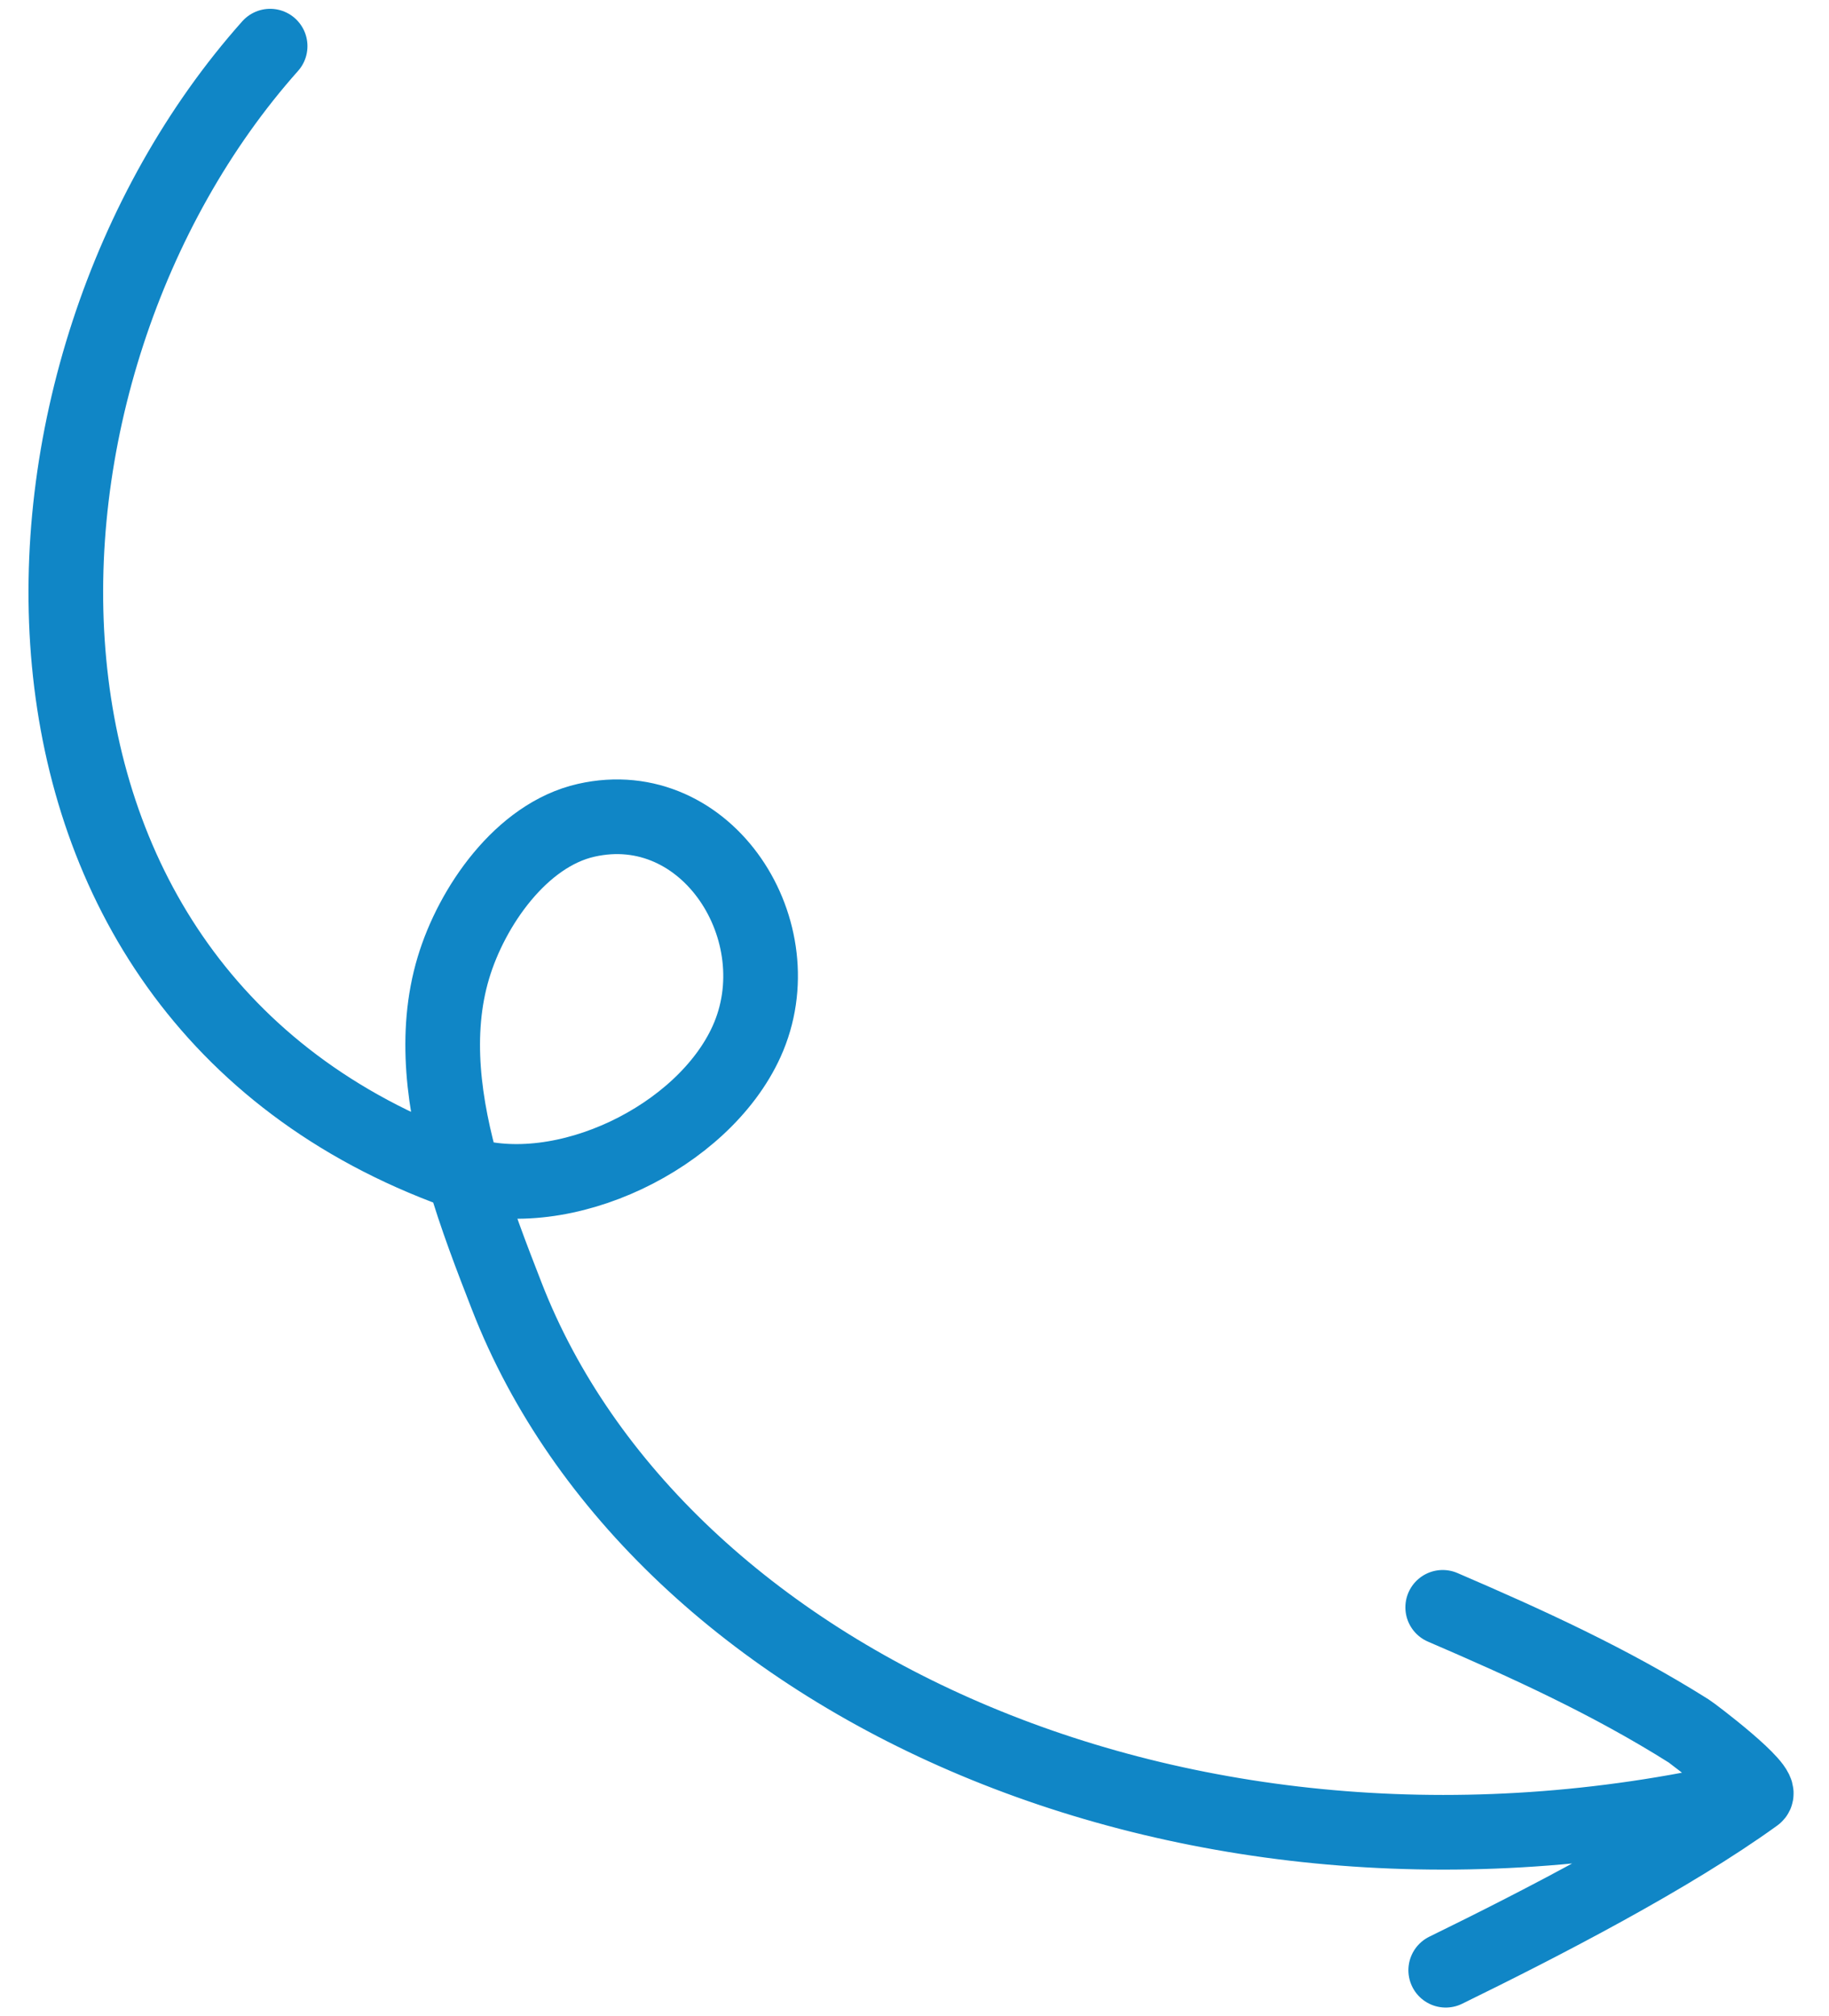 <svg width="49" height="54" viewBox="0 0 49 54" fill="none" xmlns="http://www.w3.org/2000/svg">
<path d="M38.732 52.772C41.305 51.514 44.733 49.745 47.027 48.087M47.027 48.087C47.292 47.896 45.336 46.423 45.24 46.363C43.138 45.039 40.927 44.031 38.651 43.052M47.027 48.087C31.885 51.687 17.608 45.069 13.581 34.728C13.182 33.703 12.749 32.588 12.417 31.438M12.417 31.438C11.888 29.607 11.616 27.691 12.147 25.921C12.637 24.287 13.964 22.364 15.705 21.971C18.957 21.235 21.328 24.968 20.002 27.895C18.836 30.468 15.083 32.273 12.417 31.438ZM12.417 31.438C12.361 31.421 12.305 31.402 12.25 31.382C-1.081 26.557 -0.479 9.9 7.237 1.236" stroke="#1086C6" stroke-width="2" stroke-miterlimit="1.5" stroke-linecap="round" stroke-linejoin="round"/>
</svg>
